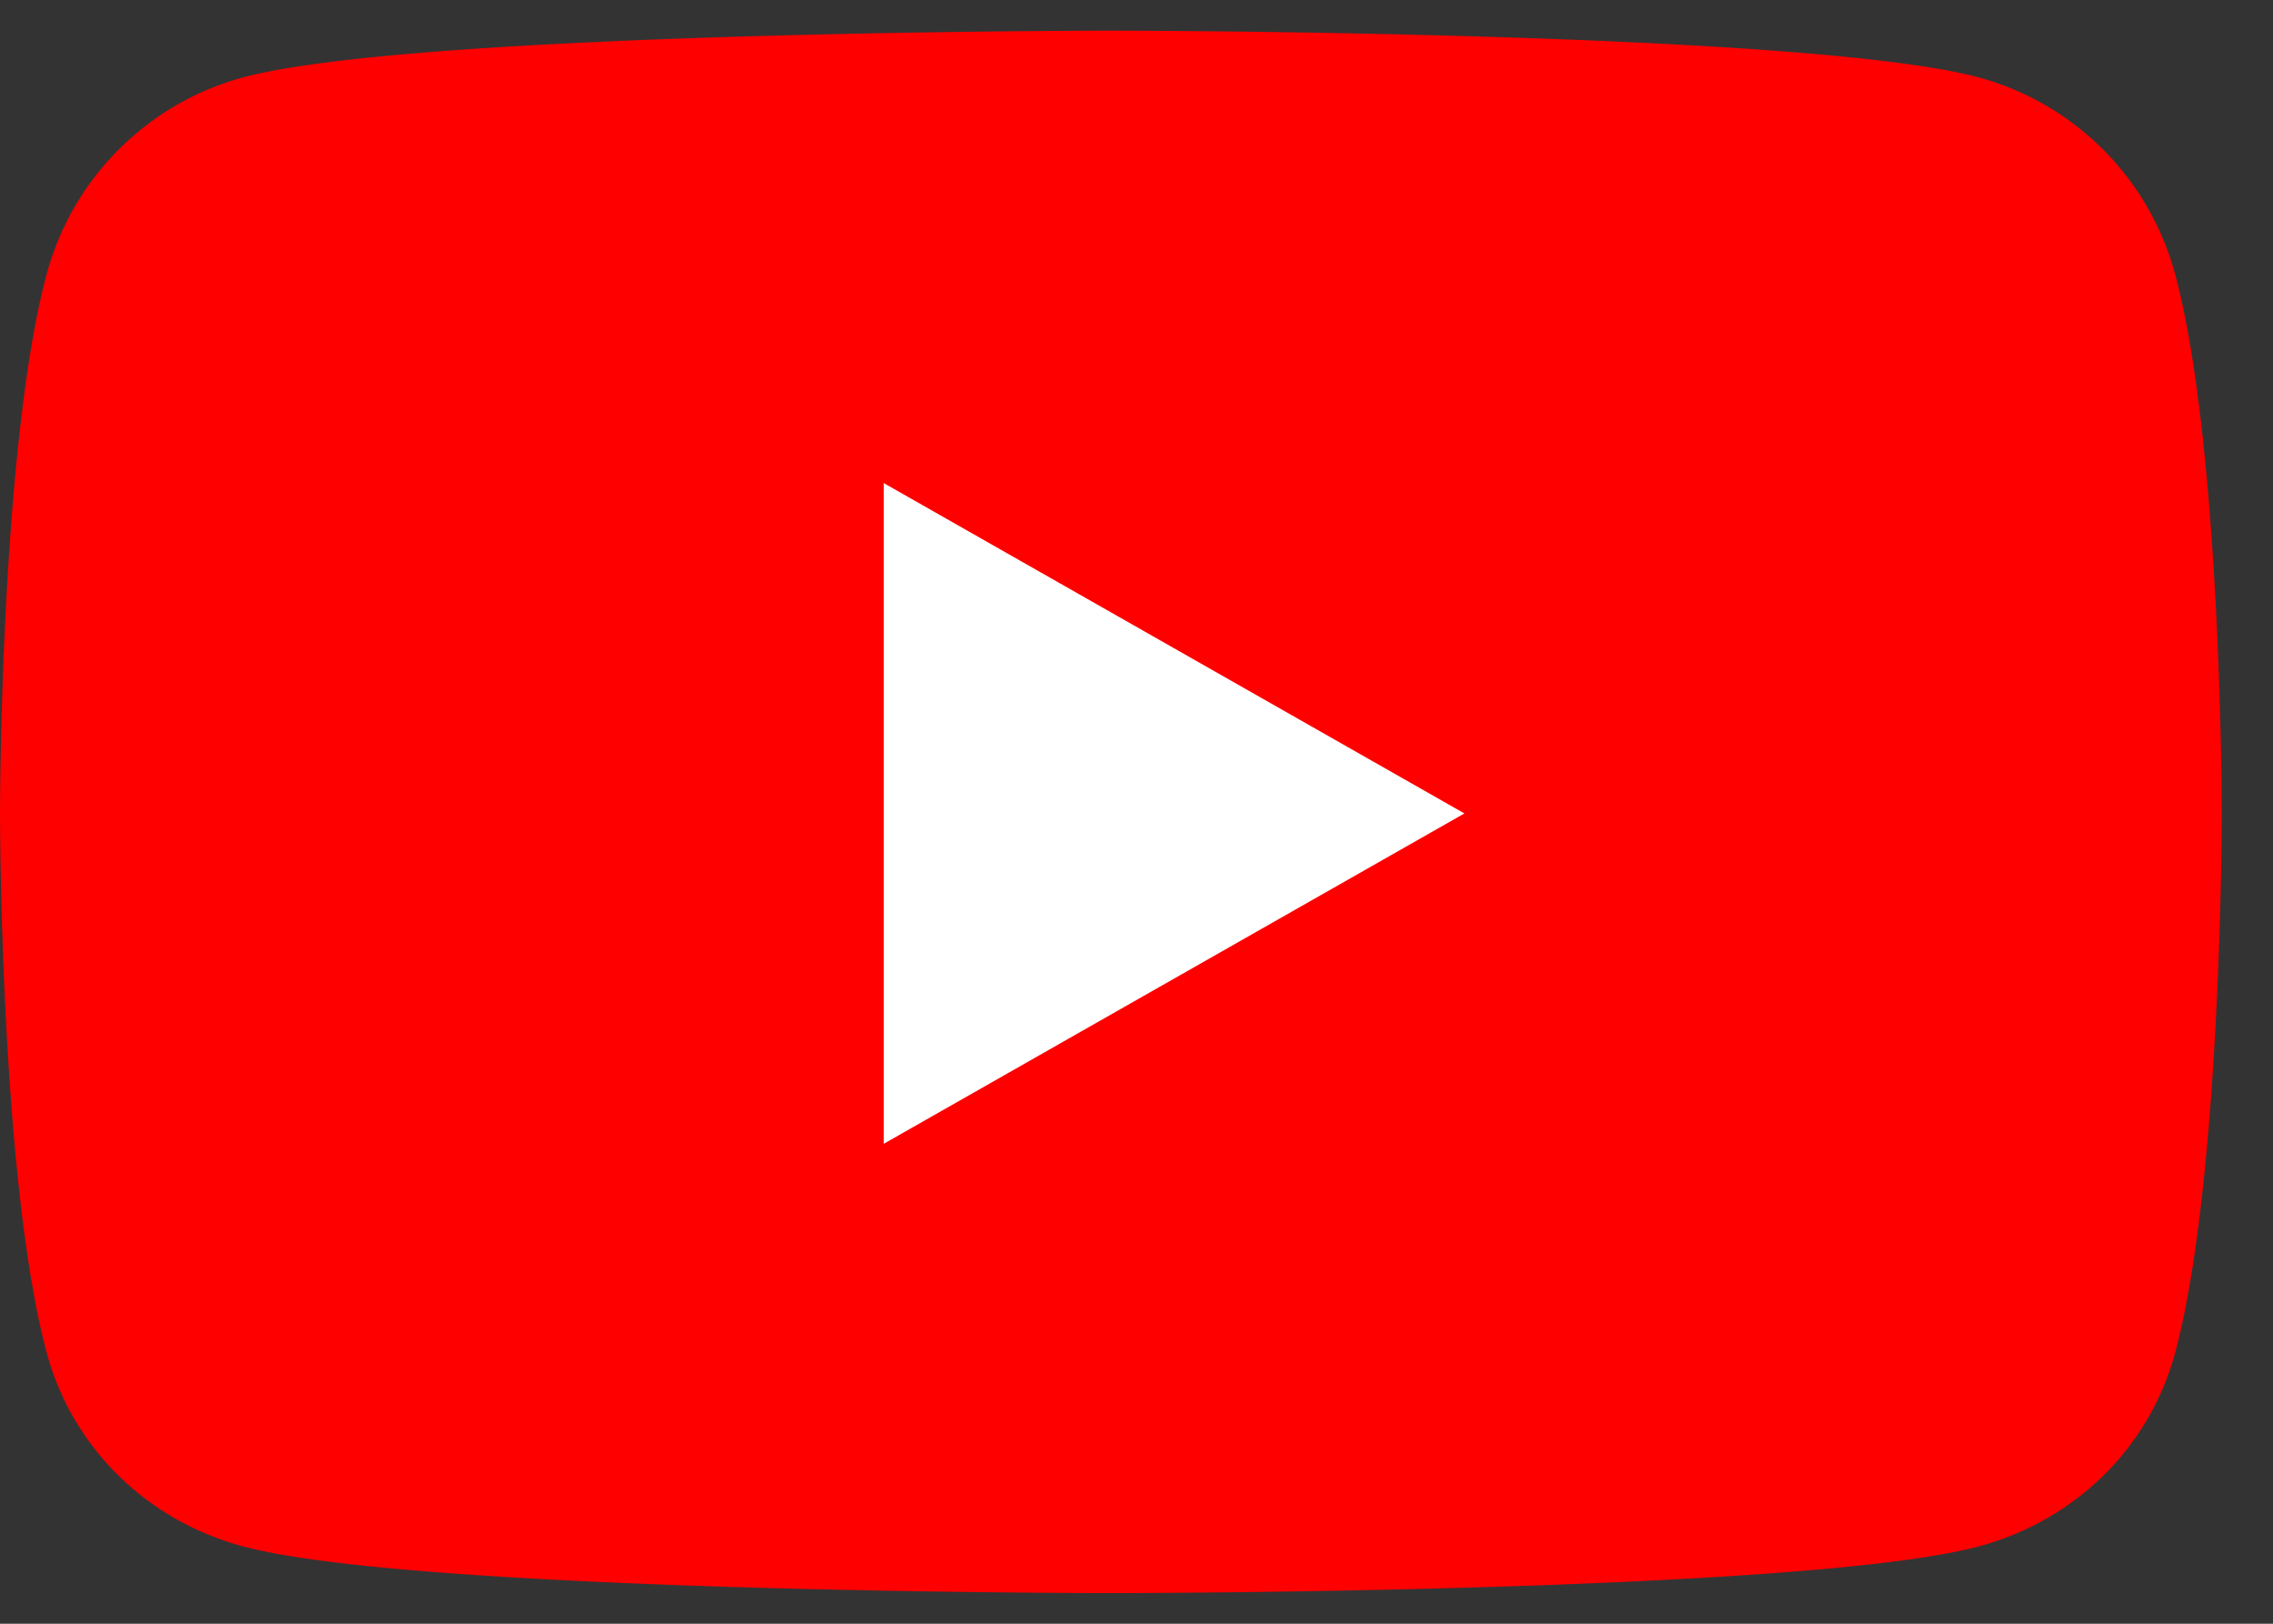 <?xml version="1.0" encoding="UTF-8"?> <svg xmlns="http://www.w3.org/2000/svg" width="42" height="30" viewBox="0 0 42 30"><rect x="0" y="0" width="42" height="30" fill="#333333" stroke="none"/><g><g><g><path fill="#fff" d="M10 26V5h21v21z"></path></g><g><path fill="#fe0000" d="M16.329 21.133V8.925l10.73 6.104zm23.867-16.05a5.158 5.158 0 0 0-3.63-3.652C33.366.567 20.527.567 20.527.567s-12.838 0-16.04.864a5.158 5.158 0 0 0-3.63 3.652C0 8.305 0 15.03 0 15.03s0 6.723.858 9.945c.473 1.778 1.863 3.12 3.63 3.595 3.201.864 16.04.864 16.04.864s12.837 0 16.039-.864c1.767-.475 3.157-1.817 3.63-3.595.857-3.222.857-9.945.857-9.945s0-6.724-.857-9.946z"></path></g></g></g></svg> 